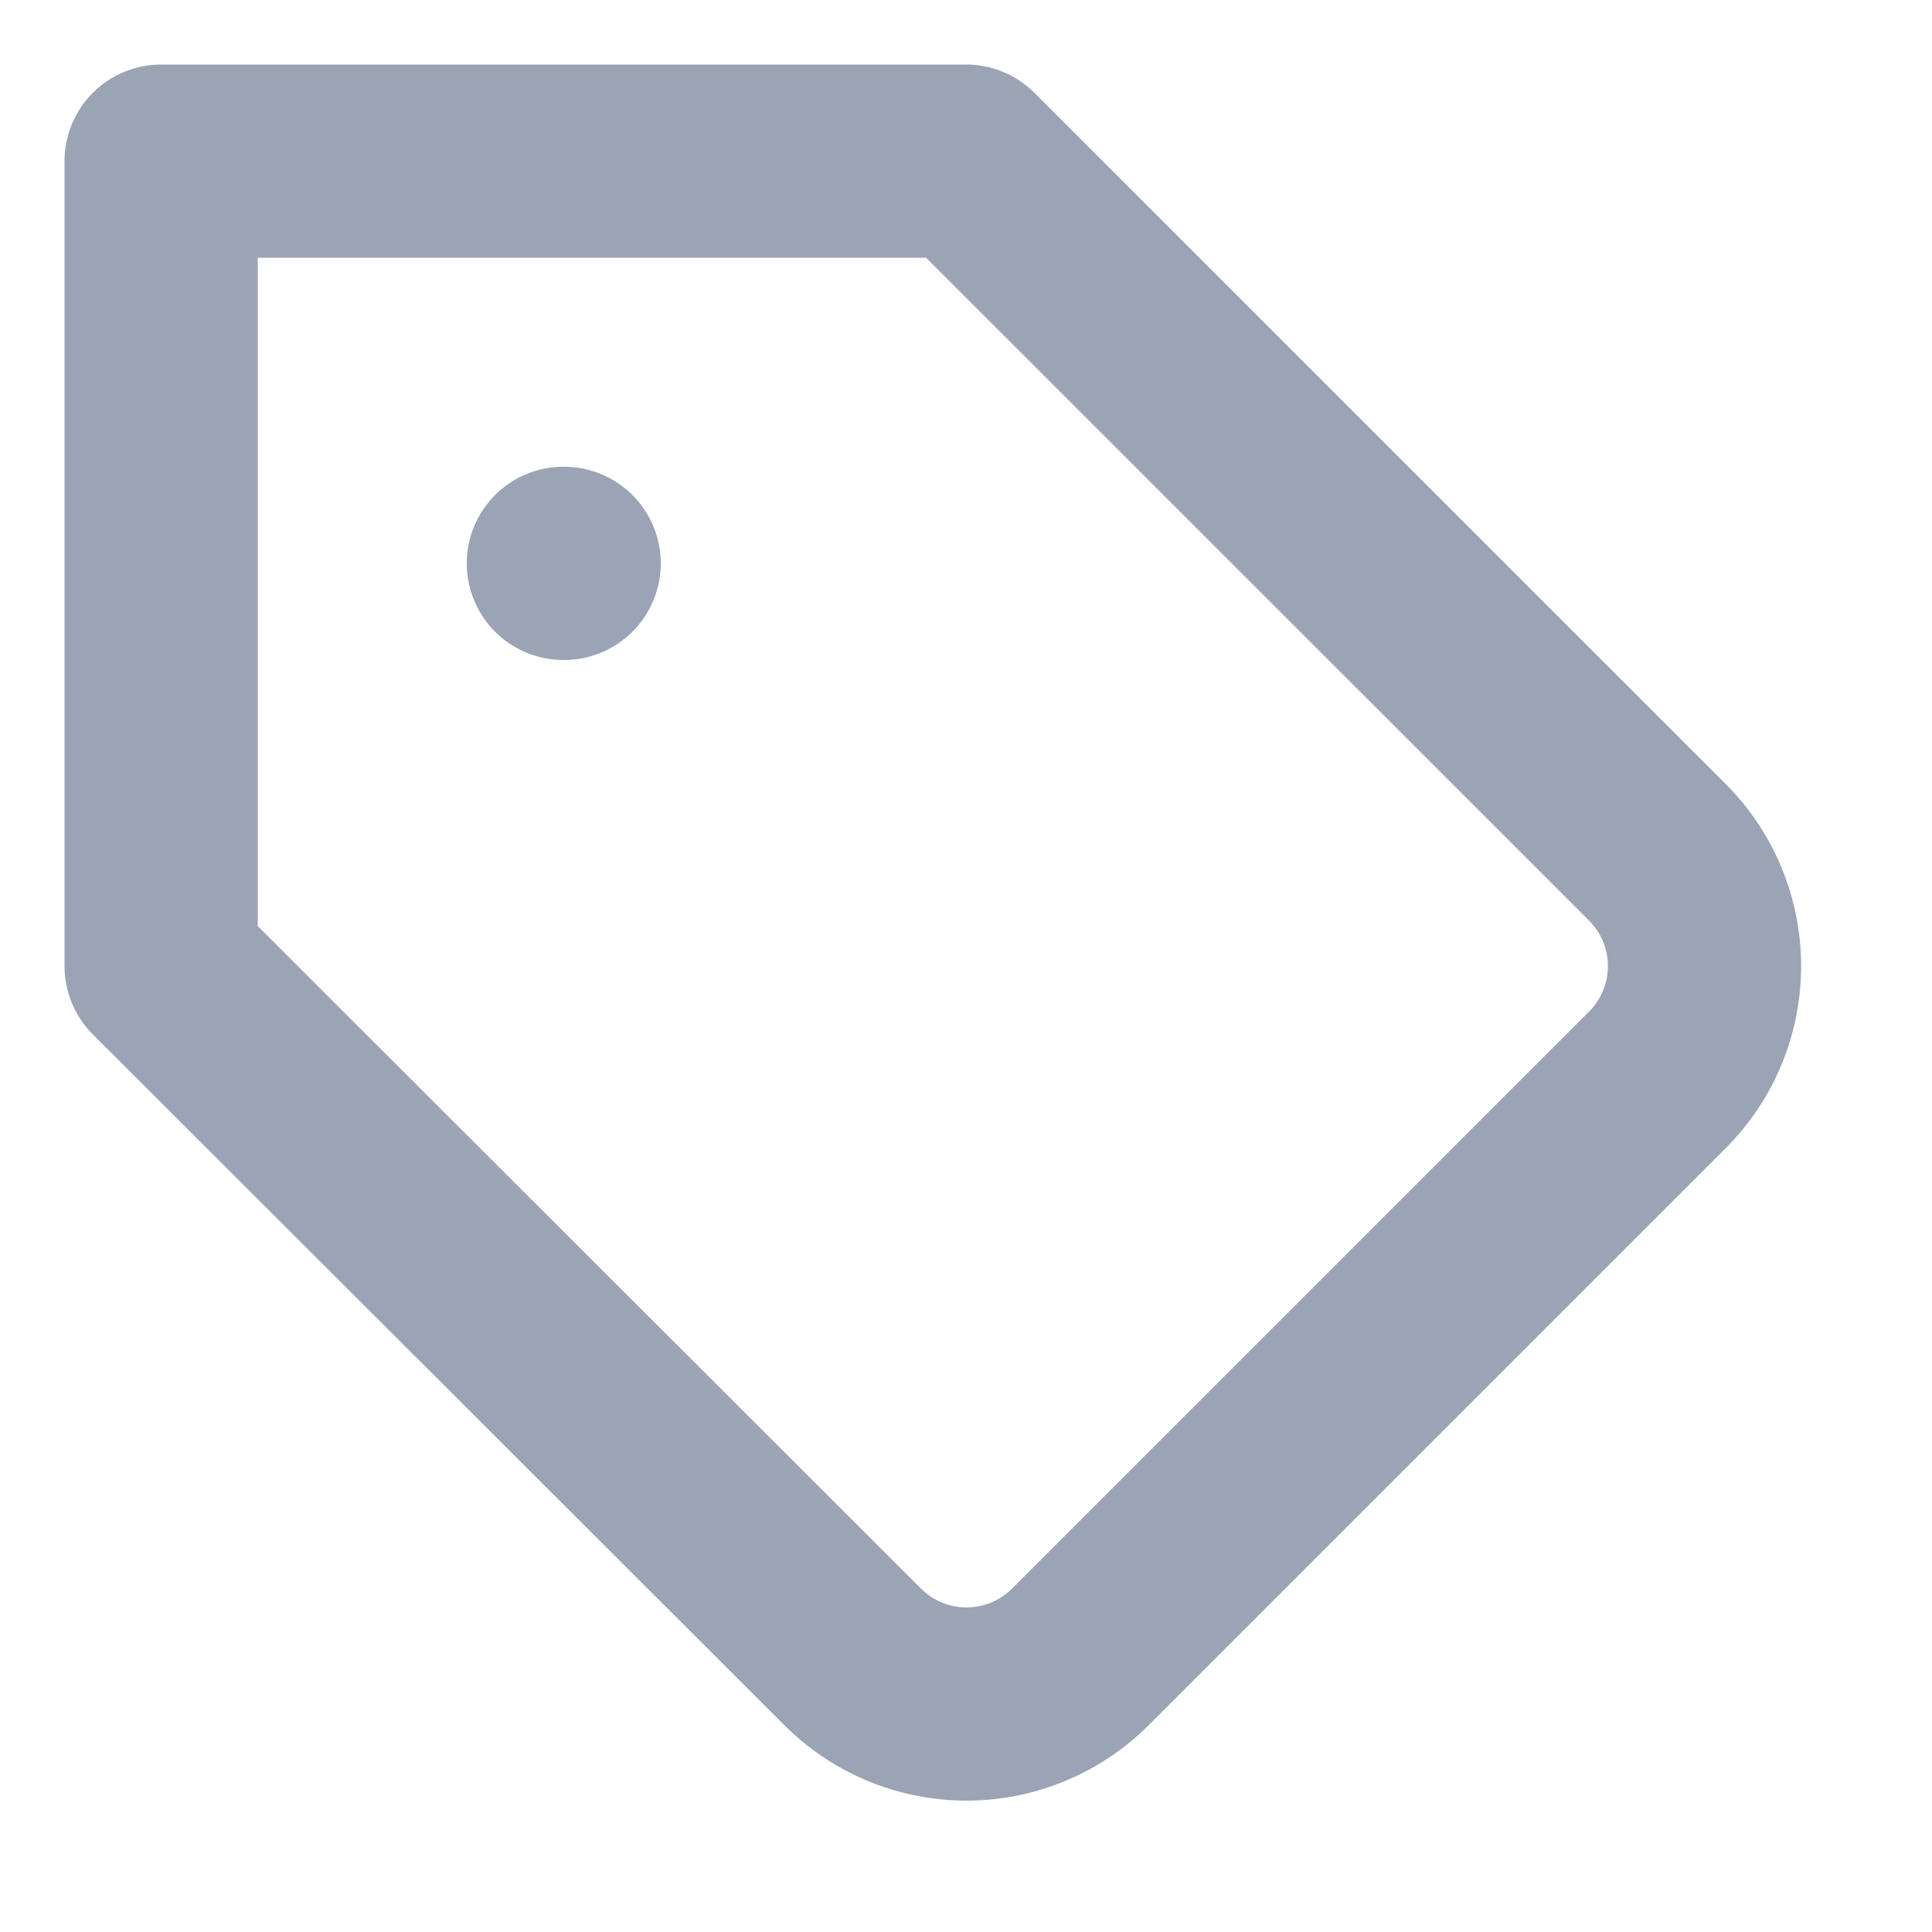 <svg xmlns="http://www.w3.org/2000/svg" width="20" height="20" fill="none"><path stroke="#9BA4B5" stroke-linecap="round" stroke-linejoin="round" stroke-width="2" d="m17.16 11.176-5.975 5.975a1.667 1.667 0 0 1-2.359 0l-7.158-7.15V1.668h8.333l7.159 7.158a1.666 1.666 0 0 1 0 2.35v0ZM5.832 5.832h.008"/></svg>